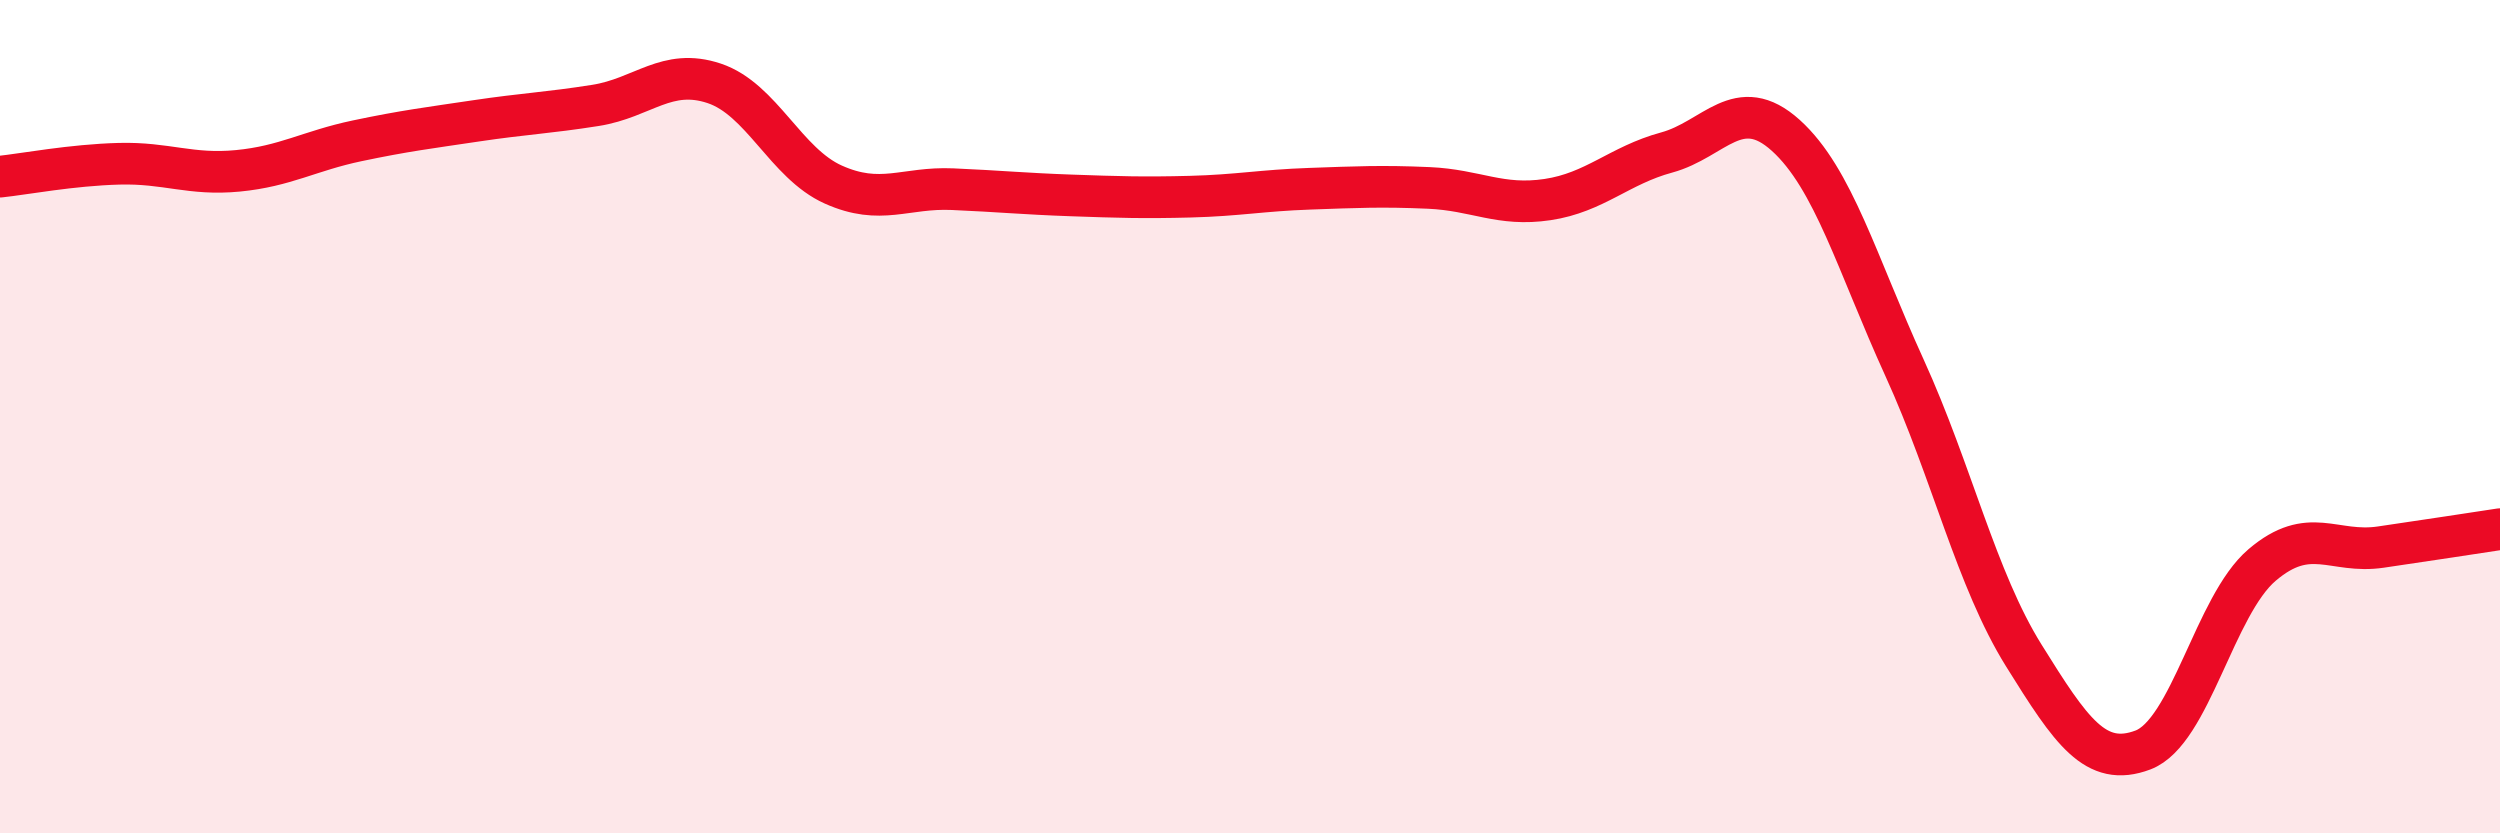 
    <svg width="60" height="20" viewBox="0 0 60 20" xmlns="http://www.w3.org/2000/svg">
      <path
        d="M 0,4.24 C 0.57,4.18 1.72,3.96 2.86,3.93 C 4,3.9 4.57,4.21 5.71,4.1 C 6.85,3.99 7.43,3.62 8.57,3.38 C 9.71,3.14 10.29,3.07 11.43,2.9 C 12.57,2.73 13.15,2.71 14.29,2.53 C 15.43,2.35 16,1.62 17.14,2 C 18.28,2.38 18.86,3.92 20,4.43 C 21.14,4.94 21.72,4.49 22.86,4.54 C 24,4.59 24.57,4.65 25.71,4.69 C 26.85,4.73 27.43,4.75 28.57,4.72 C 29.71,4.69 30.29,4.57 31.43,4.53 C 32.57,4.49 33.15,4.46 34.29,4.51 C 35.43,4.56 36,4.96 37.14,4.79 C 38.28,4.62 38.86,3.97 40,3.66 C 41.14,3.35 41.72,2.22 42.86,3.25 C 44,4.28 44.57,6.33 45.71,8.83 C 46.85,11.33 47.43,13.9 48.57,15.73 C 49.71,17.56 50.29,18.43 51.43,18 C 52.57,17.57 53.15,14.53 54.29,13.56 C 55.43,12.59 56,13.3 57.14,13.13 C 58.28,12.96 59.43,12.79 60,12.7L60 20L0 20Z"
        fill="#EB0A25"
        opacity="0.1"
        stroke-linecap="round"
        stroke-linejoin="round"
      />
      <path
        d="M 0,4.24 C 0.57,4.18 1.72,3.96 2.86,3.93 C 4,3.9 4.57,4.21 5.71,4.1 C 6.85,3.99 7.43,3.62 8.57,3.38 C 9.71,3.14 10.29,3.07 11.43,2.9 C 12.57,2.73 13.15,2.71 14.29,2.53 C 15.43,2.35 16,1.62 17.14,2 C 18.28,2.38 18.86,3.92 20,4.43 C 21.14,4.94 21.72,4.49 22.86,4.54 C 24,4.59 24.57,4.65 25.71,4.69 C 26.85,4.73 27.43,4.75 28.57,4.72 C 29.71,4.69 30.29,4.57 31.43,4.53 C 32.57,4.49 33.15,4.46 34.29,4.51 C 35.43,4.56 36,4.96 37.14,4.79 C 38.28,4.62 38.86,3.97 40,3.66 C 41.14,3.35 41.72,2.22 42.86,3.25 C 44,4.28 44.57,6.33 45.71,8.83 C 46.85,11.33 47.43,13.9 48.57,15.73 C 49.71,17.56 50.29,18.43 51.43,18 C 52.57,17.57 53.15,14.53 54.29,13.56 C 55.43,12.59 56,13.3 57.14,13.13 C 58.28,12.96 59.43,12.79 60,12.7"
        stroke="#EB0A25"
        stroke-width="1"
        fill="none"
        stroke-linecap="round"
        stroke-linejoin="round"
      />
    </svg>
  